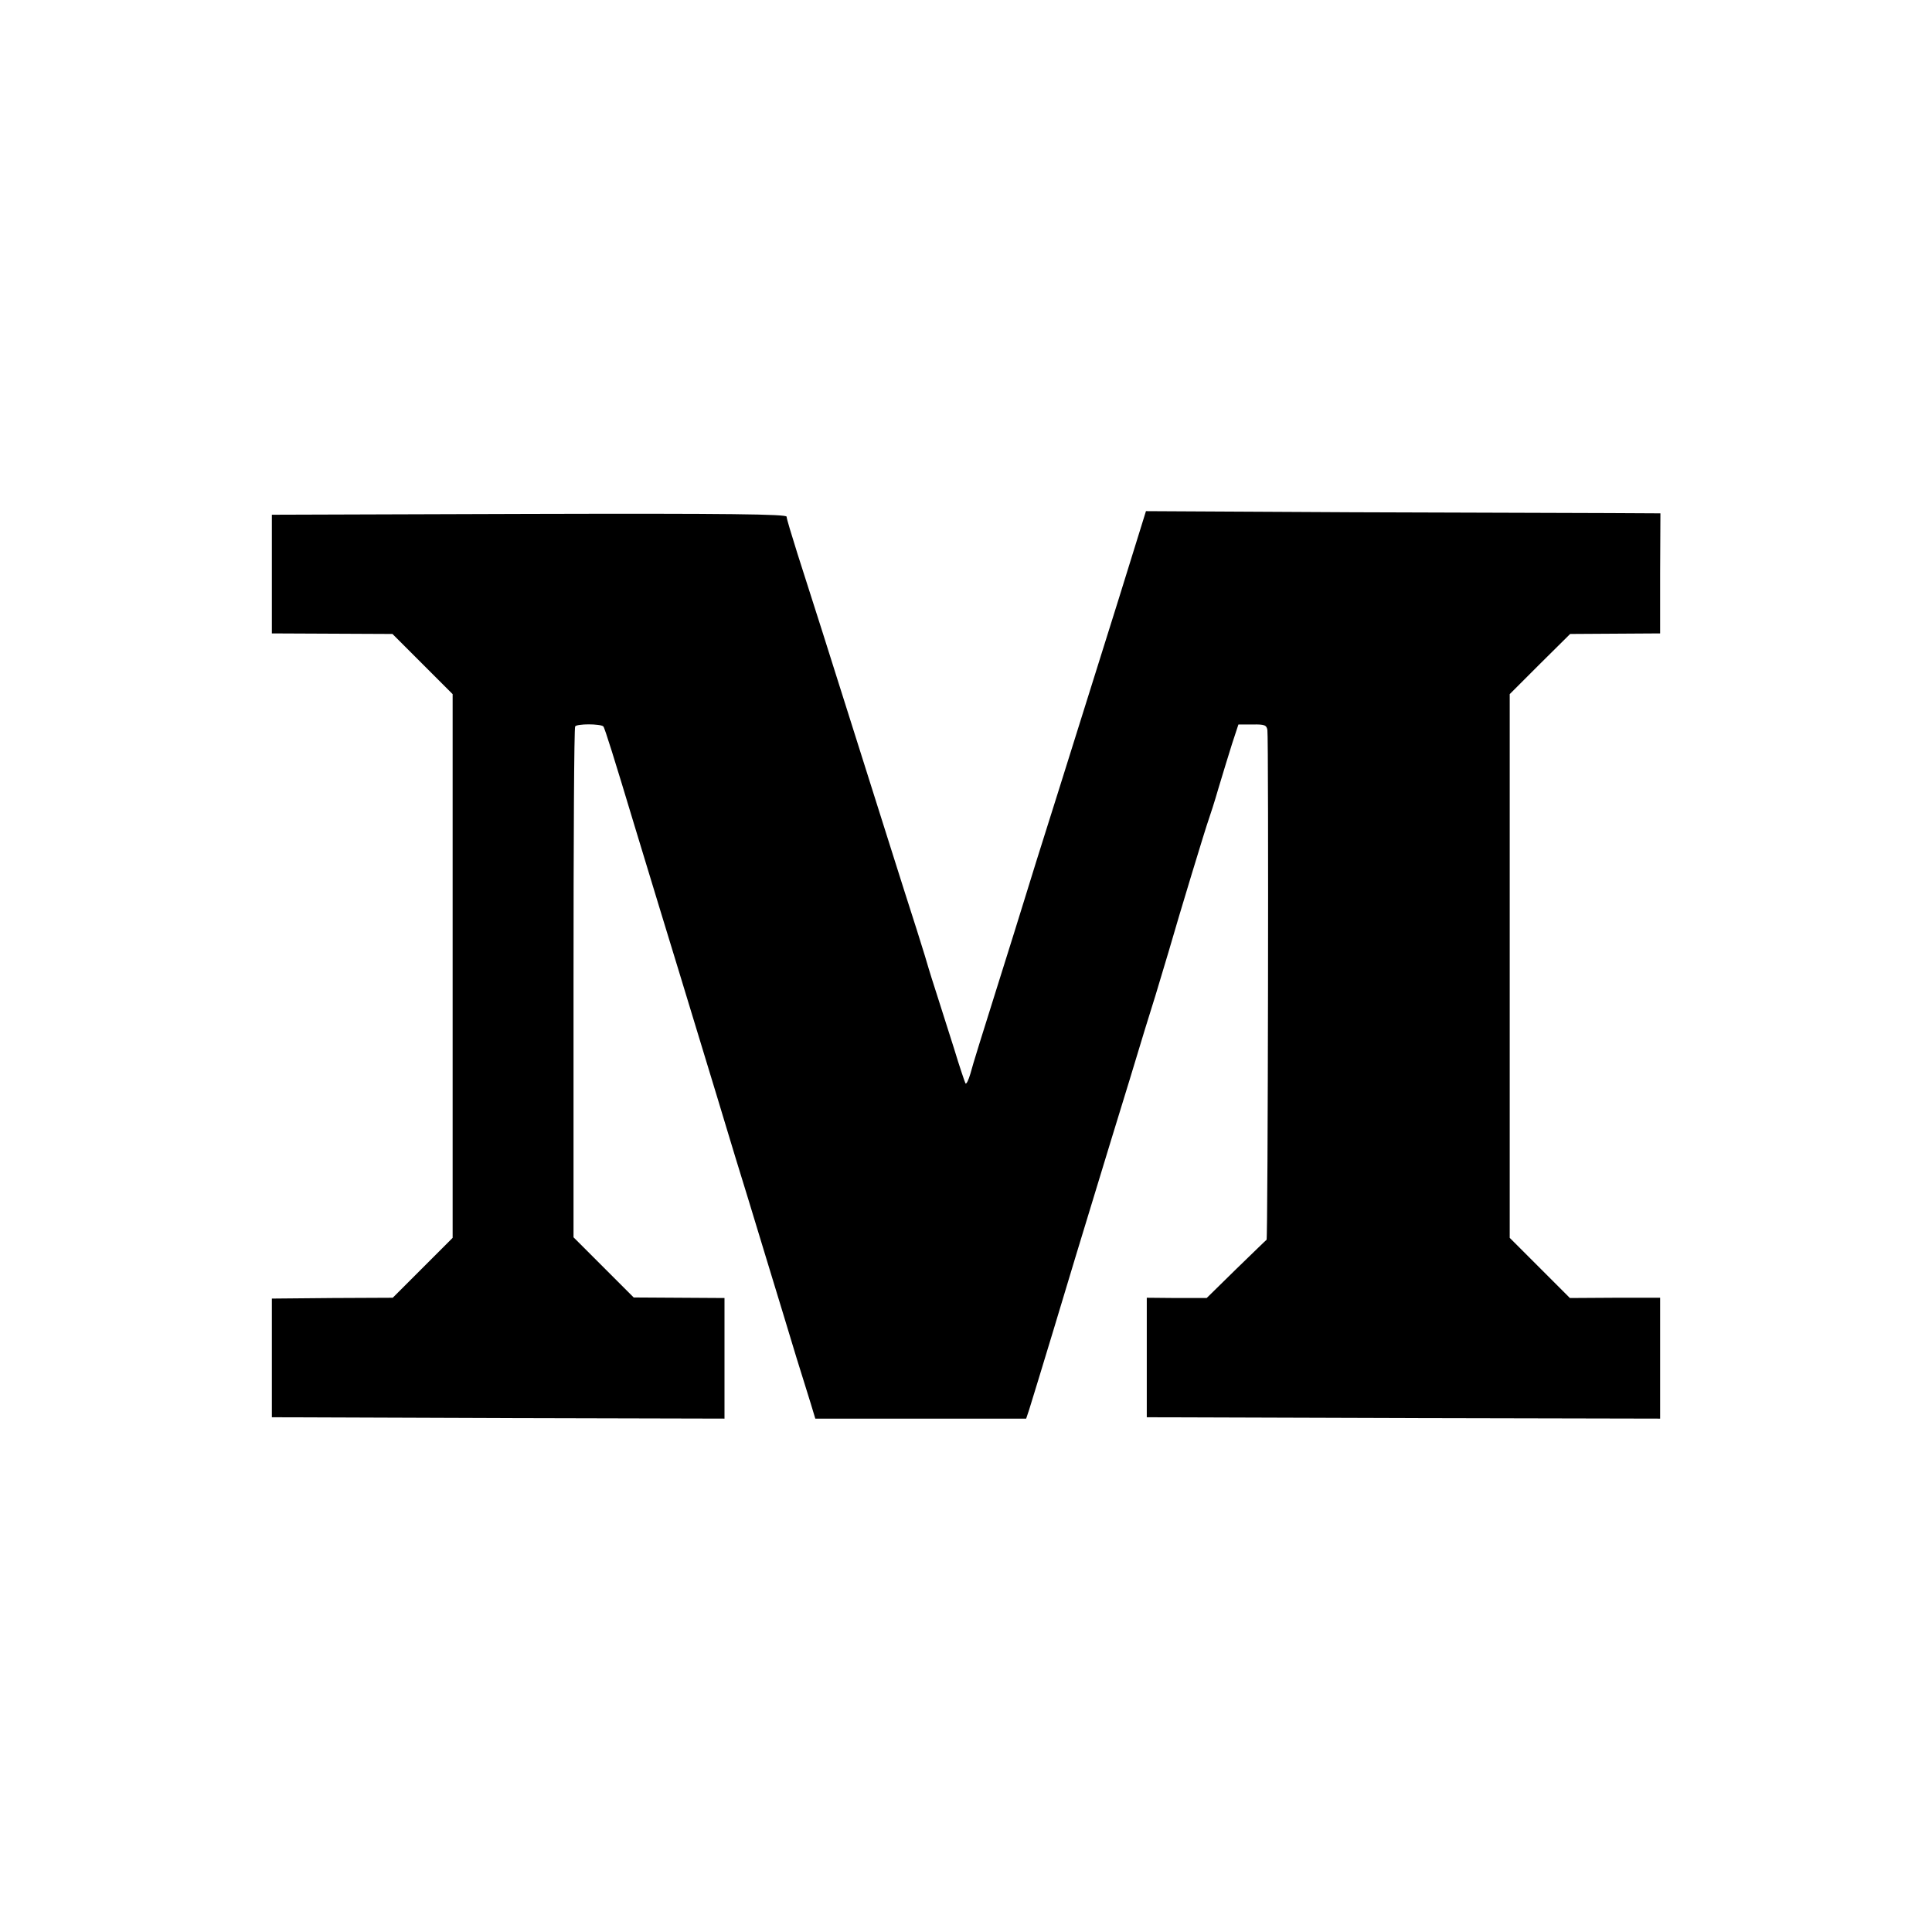 <?xml version="1.0" standalone="no"?>
<!DOCTYPE svg PUBLIC "-//W3C//DTD SVG 20010904//EN"
 "http://www.w3.org/TR/2001/REC-SVG-20010904/DTD/svg10.dtd">
<svg version="1.0" xmlns="http://www.w3.org/2000/svg"
 width="700pt" height="700pt" viewBox="0 0 700 700"
 preserveAspectRatio="xMidYMid meet">
<g transform="translate(0,700) scale(0.1,-0.1)"
fill="#000000" stroke="none">
<path d="M4052 4826 c-55 -176 -151 -481 -212 -676 -62 -195 -120 -382 -130
-415 -10 -33 -55 -177 -100 -320 -45 -143 -88 -280 -94 -305 -7 -24 -15 -40
-18 -35 -3 6 -22 62 -41 125 -20 63 -48 151 -62 195 -14 44 -28 87 -30 95 -2
8 -21 71 -43 140 -22 69 -66 206 -97 305 -60 190 -103 326 -159 503 -19 59
-57 181 -86 272 -29 91 -70 219 -91 285 -21 67 -39 126 -39 133 0 9 -209 12
-932 10 l-933 -3 0 -215 0 -215 219 -1 218 -1 109 -109 109 -109 0 -985 0
-985 -109 -109 -108 -108 -219 -1 -219 -2 0 -215 0 -215 820 -3 820 -2 0 218
0 219 -164 1 -165 1 -109 109 -109 109 0 921 c0 506 2 925 6 930 6 10 91 10
102 0 5 -5 39 -114 114 -363 52 -171 134 -441 160 -525 38 -124 100 -328 140
-460 17 -58 47 -154 65 -215 19 -60 68 -222 110 -360 42 -137 92 -302 111
-365 20 -63 43 -139 52 -167 l16 -53 382 0 382 0 11 33 c19 60 159 522 169
557 6 19 36 118 67 220 31 102 88 289 127 415 38 127 81 266 95 310 13 44 35
116 48 160 37 129 134 448 144 475 5 14 22 66 36 115 15 50 37 122 49 160 l23
70 51 0 c43 1 51 -2 54 -20 5 -31 2 -1845 -3 -1847 -3 -2 -52 -50 -111 -107
l-106 -104 -109 0 -108 1 0 -217 0 -216 930 -3 930 -2 0 219 0 219 -163 0
-164 -1 -109 109 -109 109 0 985 0 985 109 109 110 109 163 1 163 1 0 218 1
217 -186 1 c-102 0 -521 2 -931 3 l-747 4 -100 -322z"/>
</g>
</svg>
